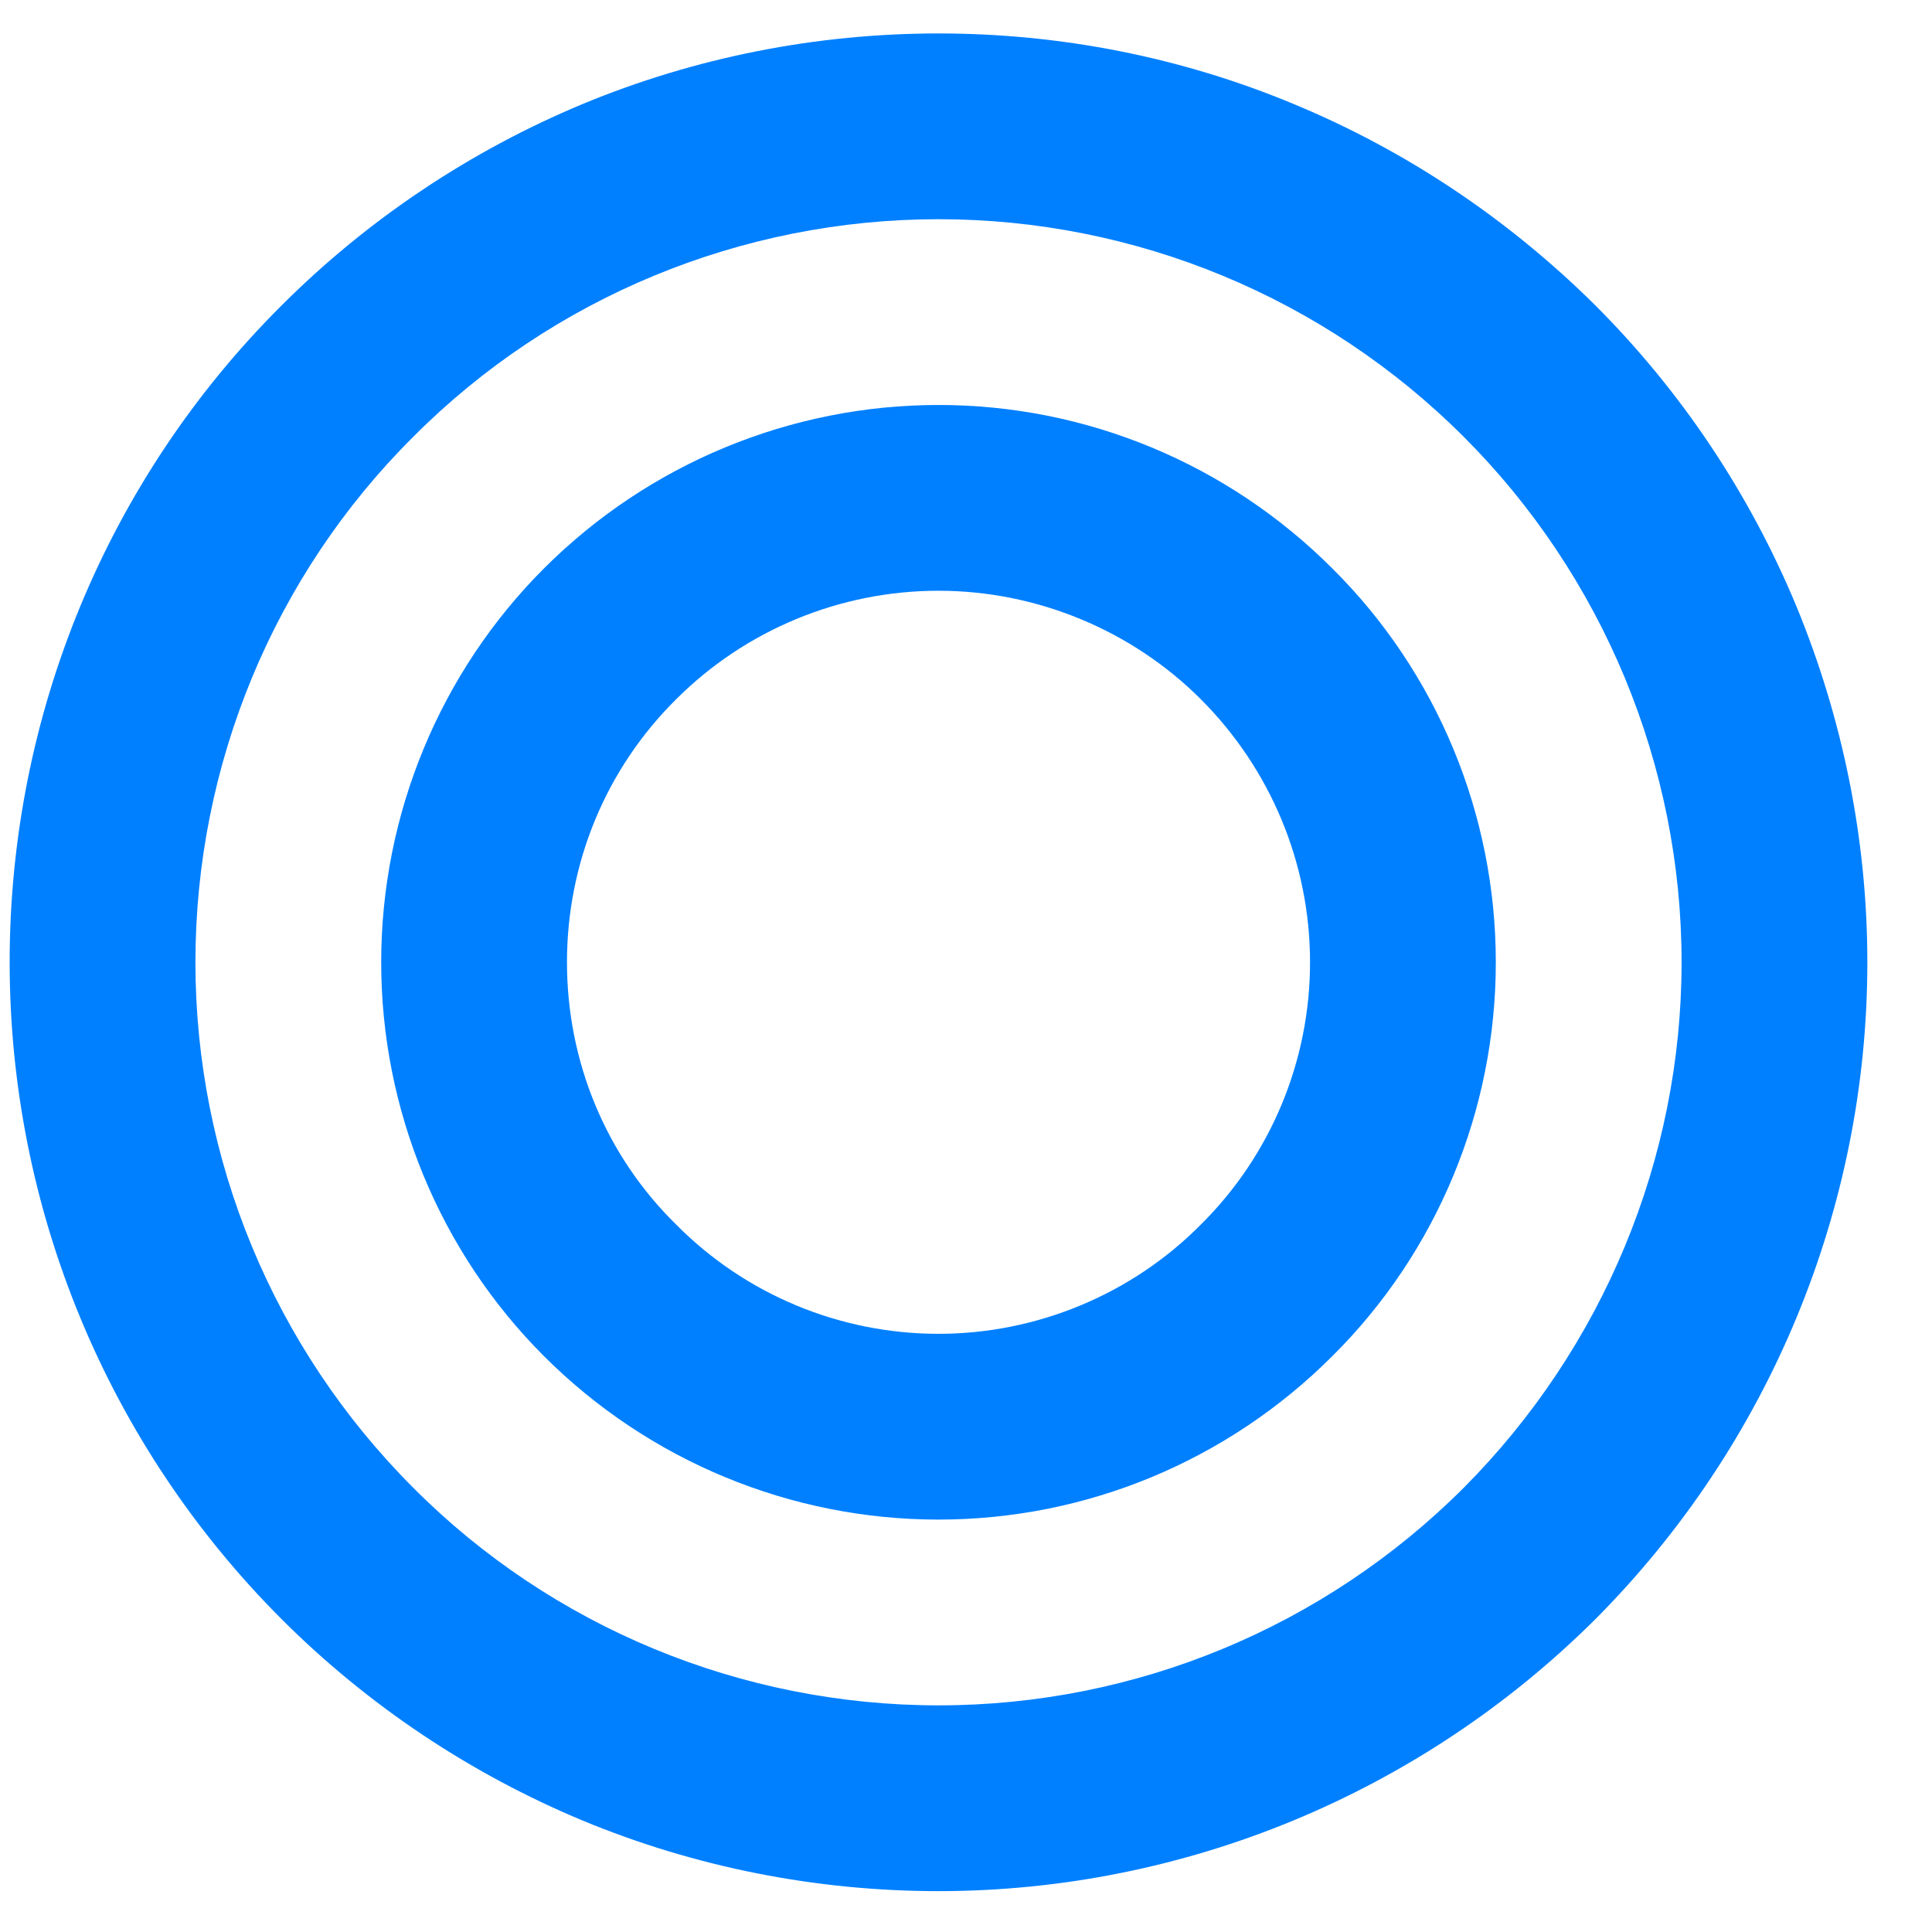 <svg width="26" height="26" fill="none" xmlns="http://www.w3.org/2000/svg"><path d="M12.63.45c-1.64 0-3.27.32-4.79.95-1.51.63-2.89 1.55-4.05 2.71C1.44 6.45.13 9.63.13 12.95c0 3.31 1.31 6.49 3.66 8.84 1.16 1.16 2.54 2.08 4.05 2.71 1.52.63 3.15.95 4.79.95 3.31 0 6.49-1.32 8.84-3.66 2.34-2.35 3.66-5.53 3.66-8.84 0-1.65-.33-3.27-.95-4.78-.63-1.52-1.55-2.9-2.71-4.06-1.17-1.16-2.54-2.08-4.06-2.71C15.9.77 14.27.45 12.63.45zm0 2.5c2.65 0 5.19 1.05 7.07 2.93 1.87 1.87 2.93 4.42 2.93 7.07 0 2.65-1.06 5.19-2.93 7.07-1.88 1.88-4.42 2.93-7.07 2.93-2.65 0-5.2-1.05-7.07-2.93-1.88-1.88-2.93-4.42-2.93-7.07 0-2.65 1.05-5.2 2.93-7.07C7.43 4 9.98 2.95 12.63 2.95zm0 2.5c-1.99 0-3.9.79-5.31 2.2-1.4 1.4-2.19 3.31-2.19 5.3 0 1.99.79 3.9 2.19 5.3 1.41 1.41 3.32 2.2 5.31 2.2 1.99 0 3.89-.79 5.3-2.2 1.41-1.4 2.2-3.31 2.2-5.3 0-1.99-.79-3.9-2.2-5.3-1.41-1.41-3.31-2.2-5.3-2.2zm0 2.5c1.32 0 2.6.53 3.53 1.46.94.94 1.47 2.21 1.47 3.54s-.53 2.6-1.47 3.53c-.93.94-2.21 1.47-3.53 1.47-1.33 0-2.6-.53-3.53-1.47-.95-.93-1.47-2.2-1.47-3.53 0-1.33.52-2.6 1.47-3.54.93-.93 2.2-1.46 3.53-1.46z" fill="#0080FF"/></svg>